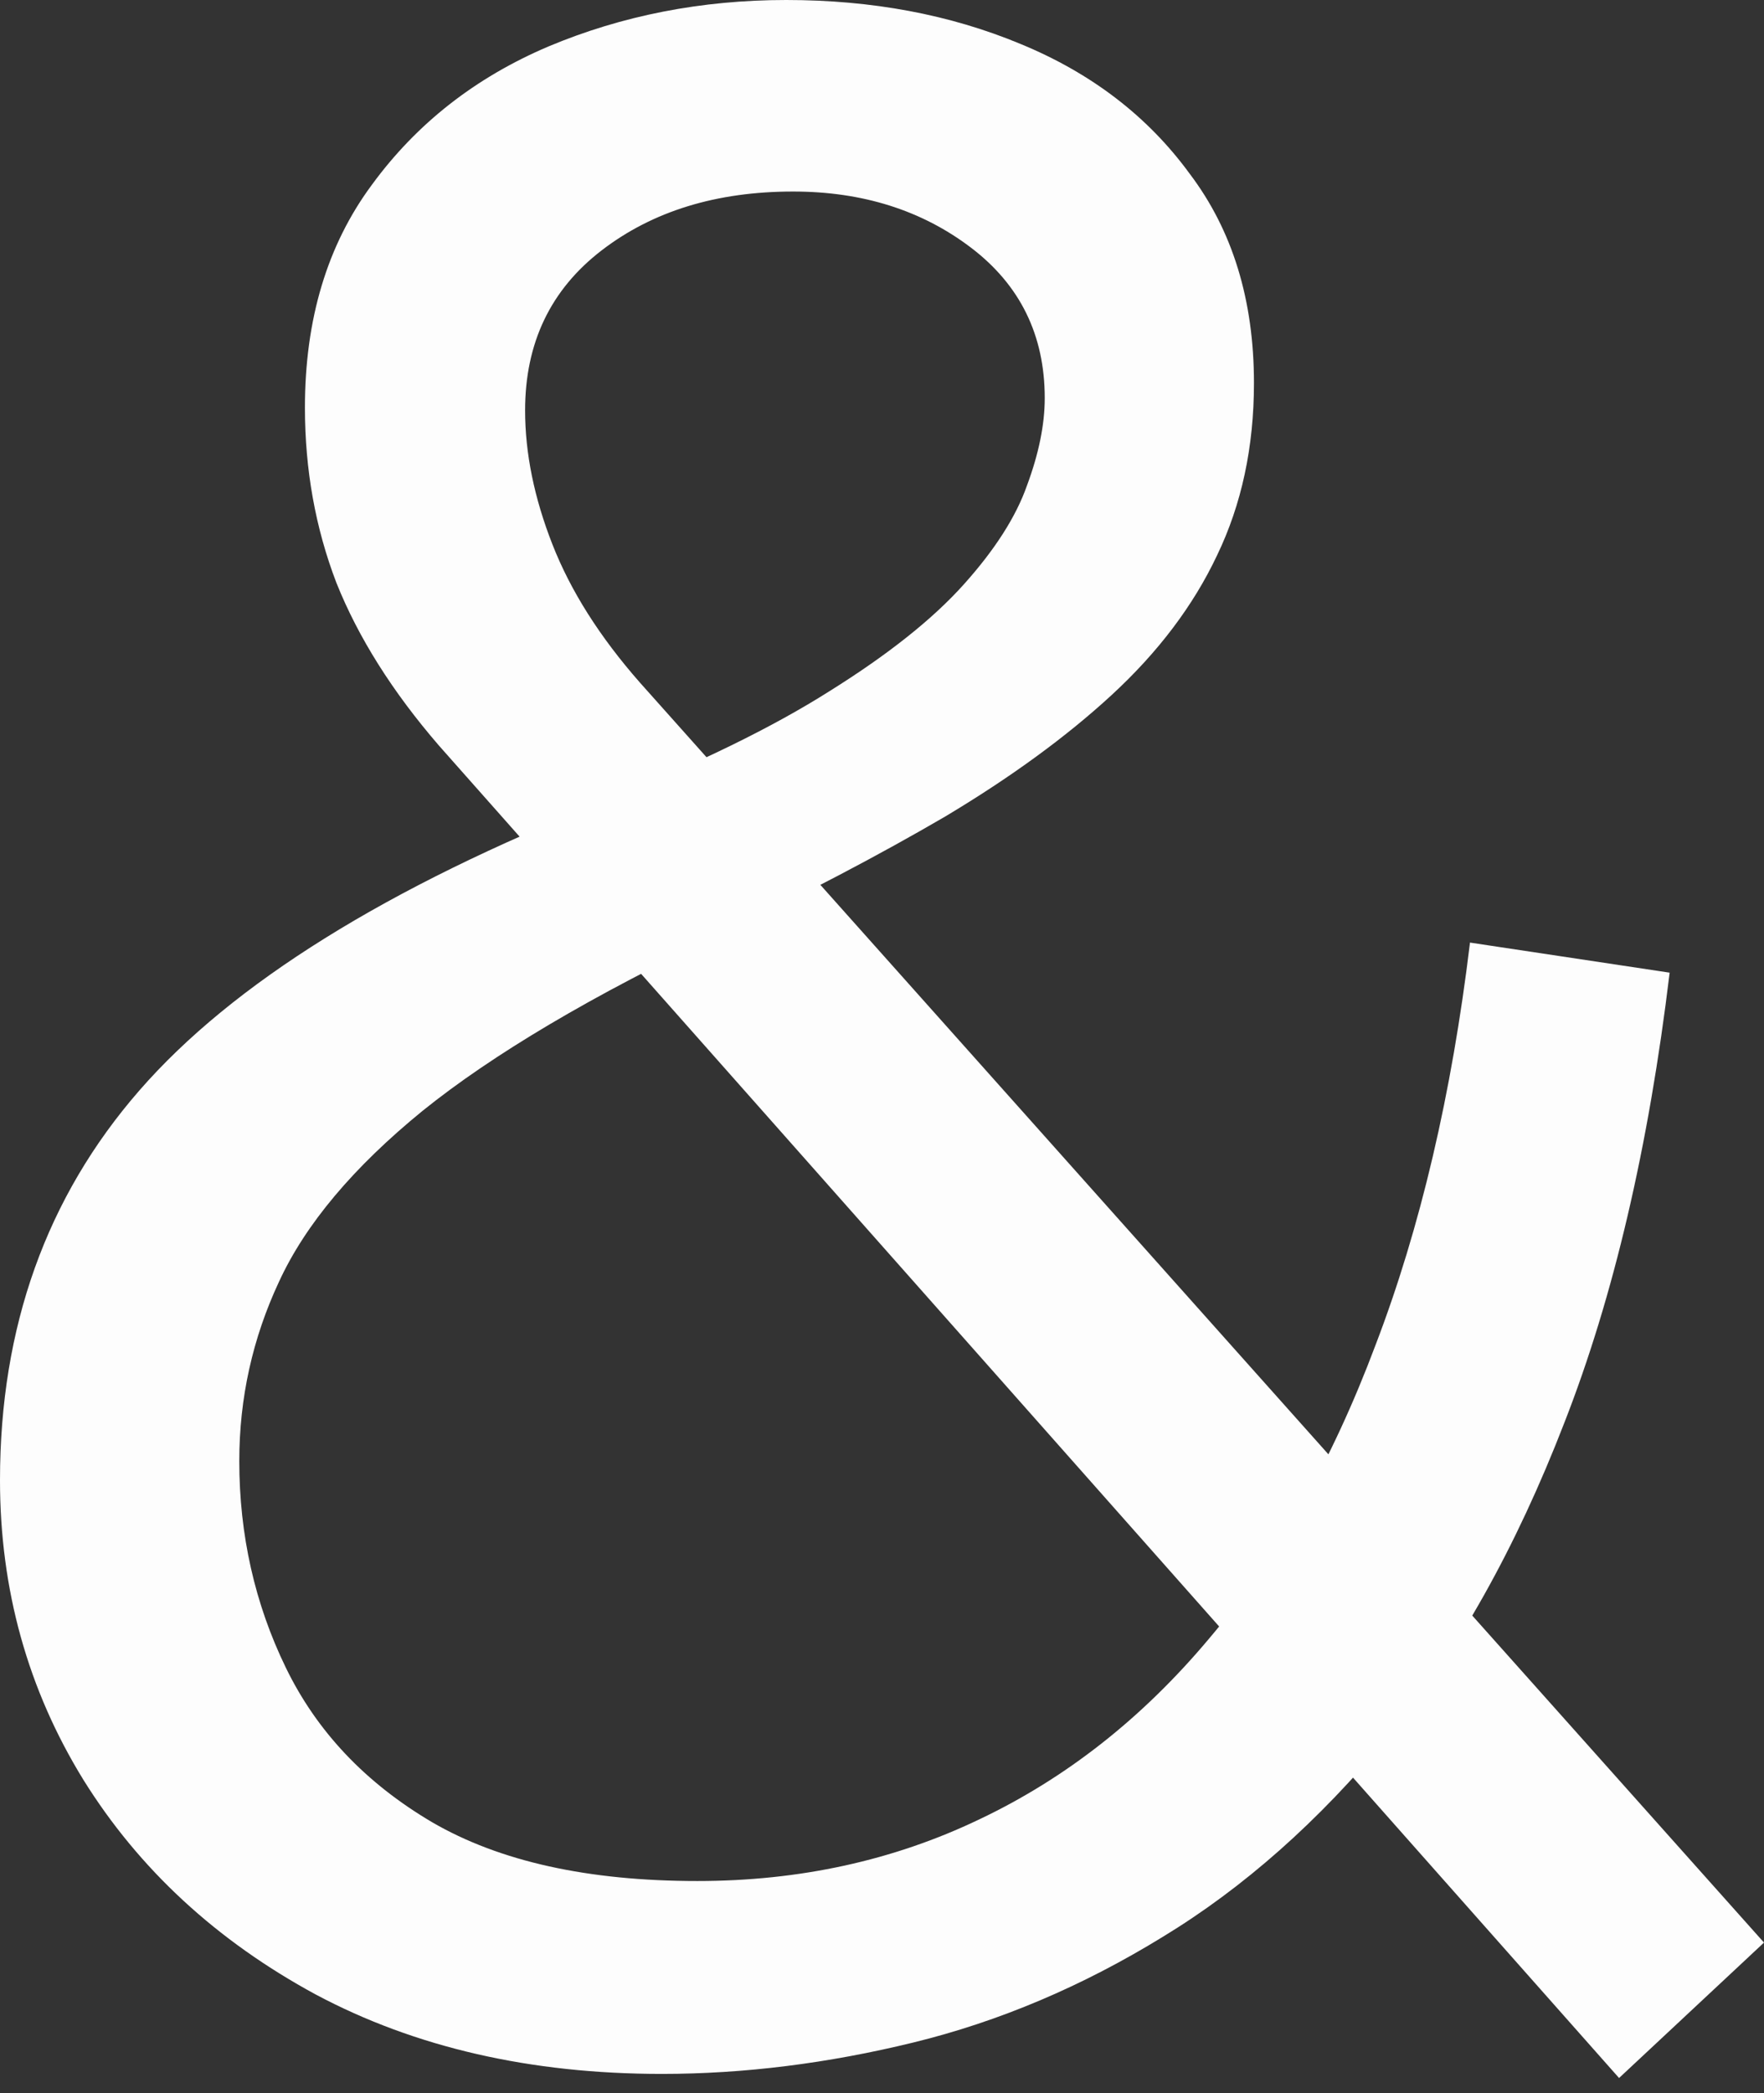 <svg width="43" height="51" viewBox="0 0 43 51" fill="none" xmlns="http://www.w3.org/2000/svg">
<rect x="0" y="0" width="43" height="51" fill="#333333" stroke="none"/>
<path d="M39.467 50.633L10.7 18.167C9.567 16.856 8.733 15.533 8.2 14.2C7.689 12.867 7.433 11.444 7.433 9.933C7.433 7.778 7.978 5.967 9.067 4.5C10.156 3.011 11.589 1.889 13.367 1.133C15.167 0.378 17.1 0 19.167 0C21.256 0 23.156 0.356 24.867 1.067C26.6 1.778 27.978 2.833 29 4.233C30.044 5.611 30.567 7.311 30.567 9.333C30.567 10.889 30.267 12.289 29.667 13.533C29.089 14.756 28.233 15.889 27.1 16.933C25.989 17.956 24.633 18.944 23.033 19.9C21.433 20.833 19.611 21.789 17.567 22.767C14.433 24.256 12.011 25.689 10.3 27.067C8.611 28.444 7.444 29.833 6.8 31.233C6.156 32.611 5.833 34.067 5.833 35.6C5.833 37.4 6.211 39.078 6.967 40.633C7.722 42.189 8.911 43.444 10.533 44.4C12.178 45.356 14.333 45.833 17 45.833C19.489 45.833 21.778 45.333 23.867 44.333C25.978 43.333 27.844 41.867 29.467 39.933C31.111 38 32.467 35.611 33.533 32.767C34.622 29.922 35.389 26.656 35.833 22.967L40.7 23.7C40.189 27.944 39.333 31.6 38.133 34.667C36.956 37.711 35.522 40.267 33.833 42.333C32.144 44.378 30.311 46 28.333 47.2C26.378 48.4 24.356 49.256 22.267 49.767C20.178 50.278 18.133 50.533 16.133 50.533C12.933 50.533 10.122 49.889 7.7 48.6C5.278 47.289 3.389 45.544 2.033 43.367C0.678 41.167 0 38.733 0 36.067C0 32.333 1.133 29.167 3.4 26.567C5.667 23.967 9.433 21.622 14.7 19.533C16.989 18.622 18.833 17.722 20.233 16.833C21.656 15.944 22.744 15.078 23.5 14.233C24.256 13.389 24.767 12.589 25.033 11.833C25.322 11.056 25.467 10.344 25.467 9.7C25.467 8.167 24.867 6.944 23.667 6.033C22.467 5.122 21.022 4.667 19.333 4.667C17.467 4.667 15.911 5.144 14.667 6.1C13.422 7.056 12.8 8.356 12.8 10C12.8 11.044 13.022 12.133 13.467 13.267C13.911 14.4 14.622 15.522 15.6 16.633L43 47.333L39.467 50.633Z" fill="#FDFDFD"/>
</svg>
